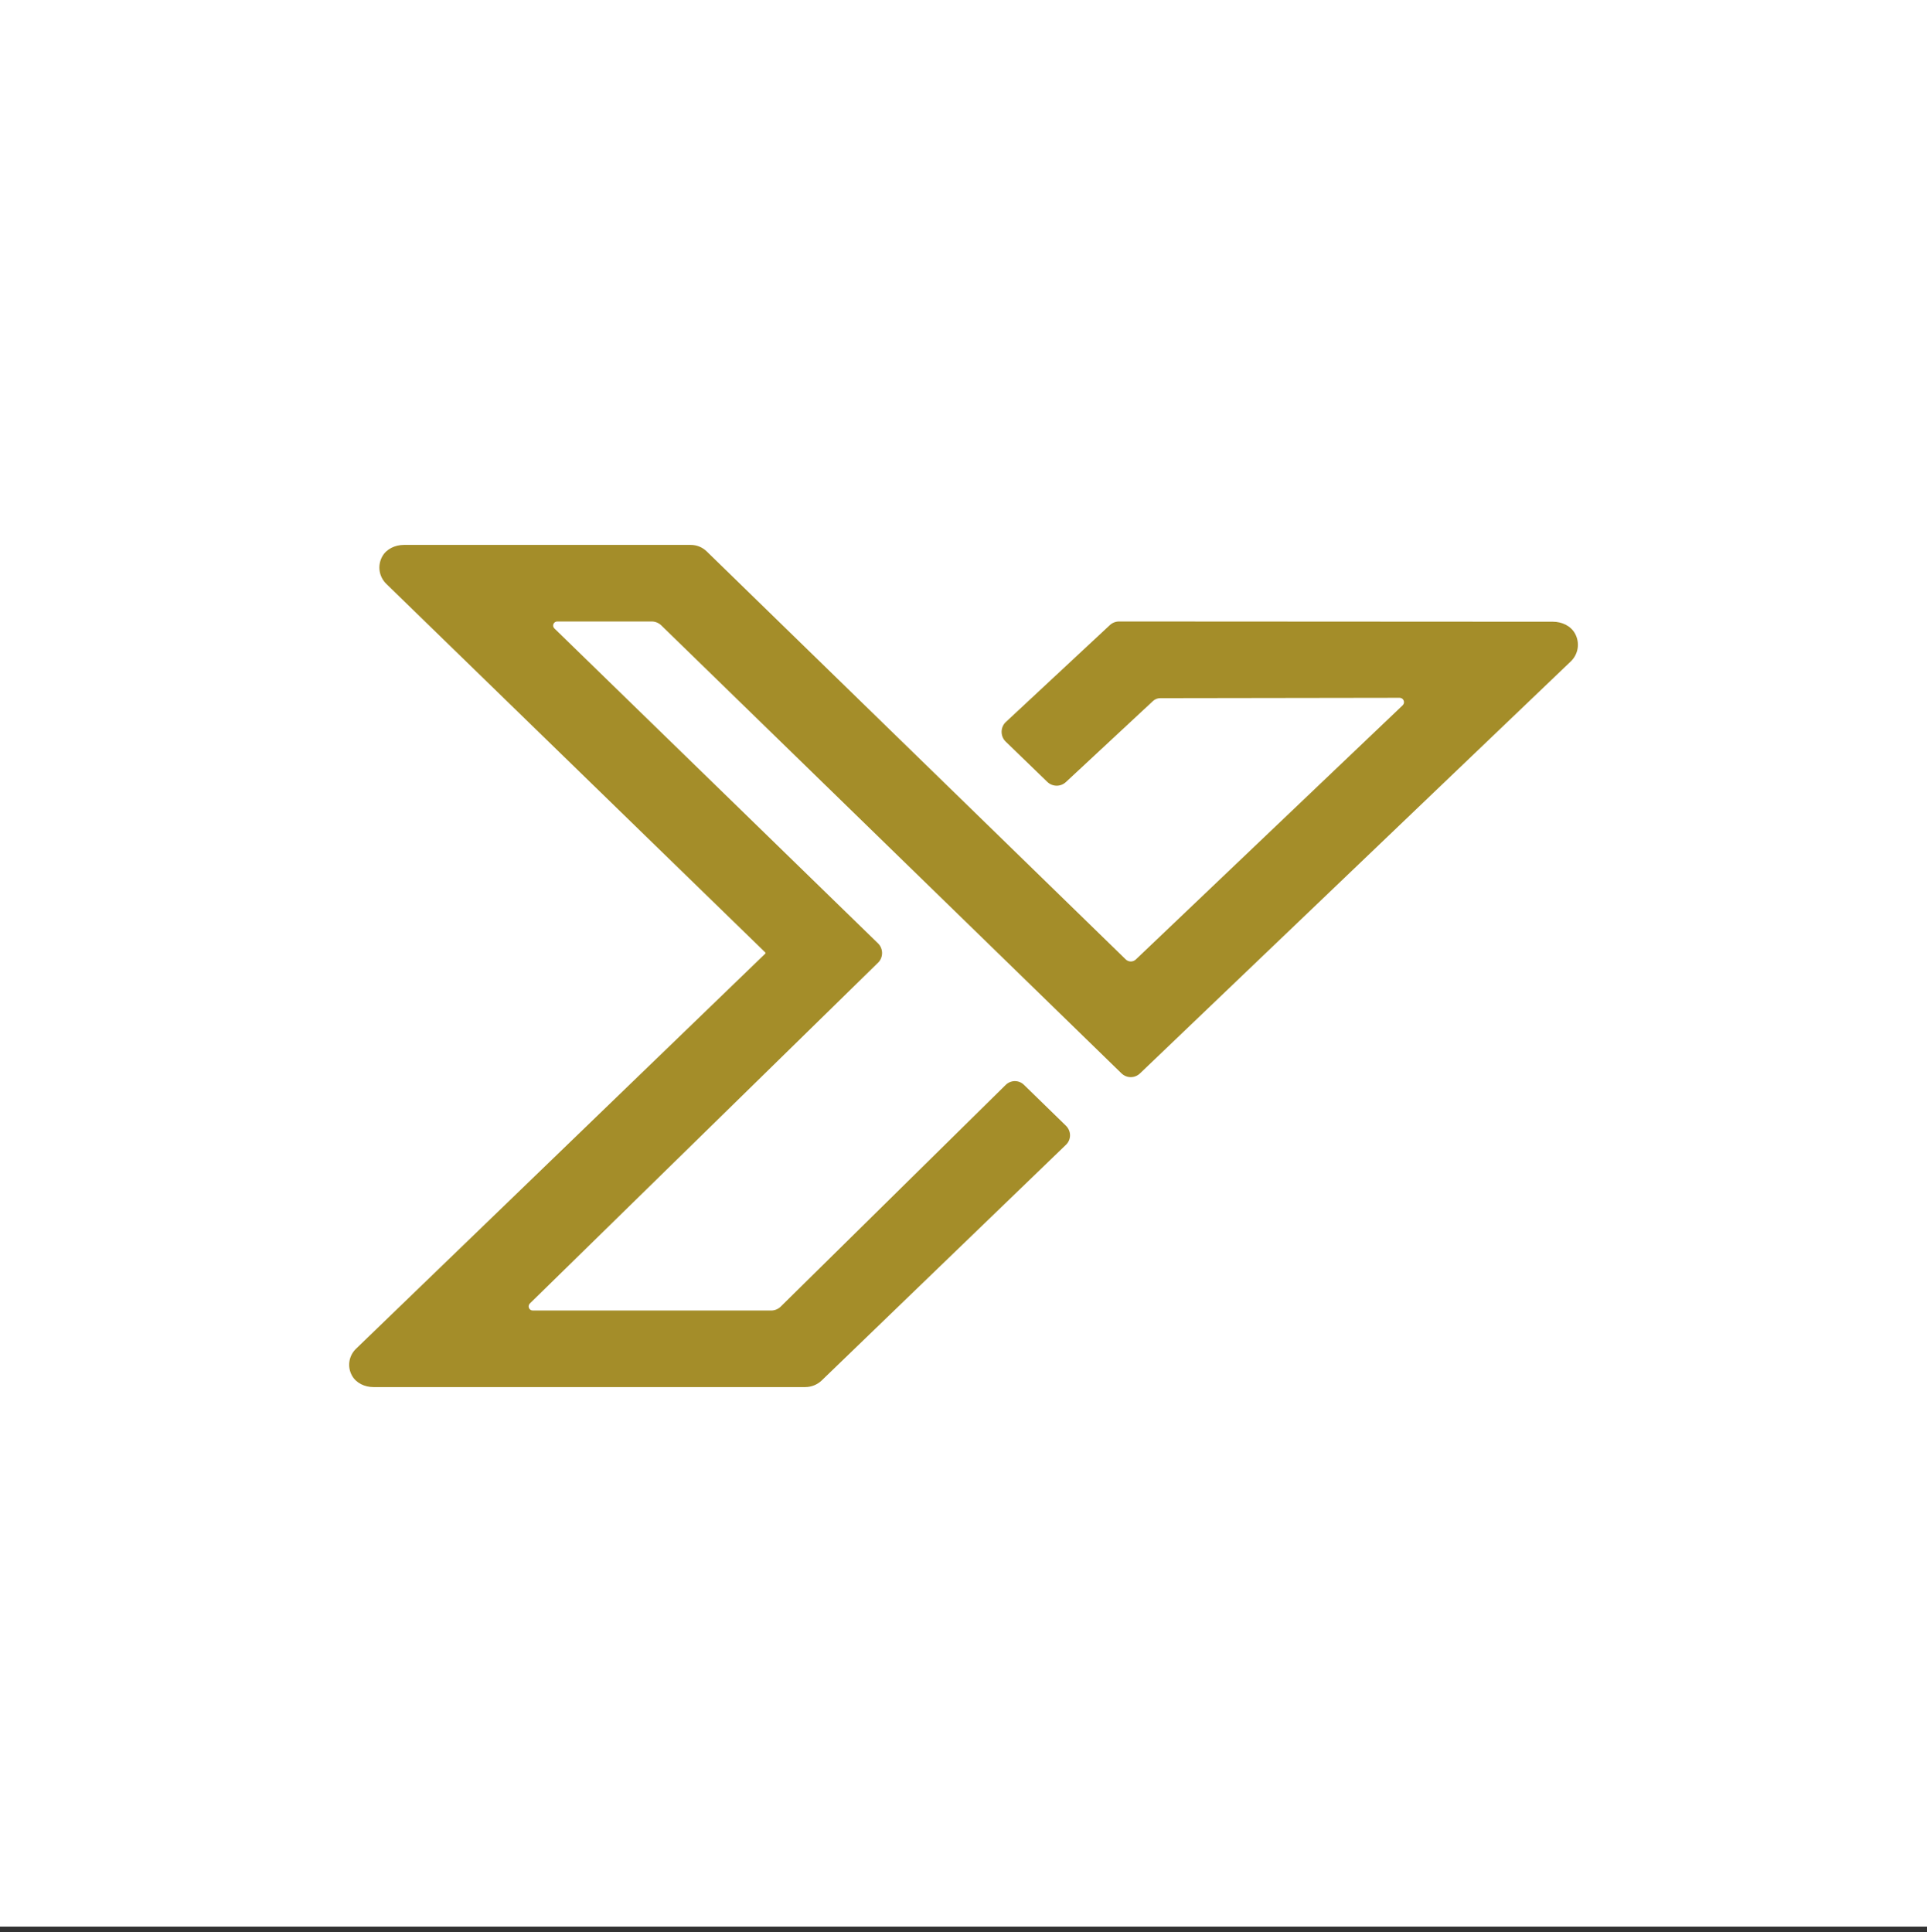 <?xml version="1.0" encoding="utf-8"?>
<!-- Generator: Adobe Illustrator 25.4.1, SVG Export Plug-In . SVG Version: 6.00 Build 0)  -->
<svg version="1.1" id="Layer_1" xmlns="http://www.w3.org/2000/svg" xmlns:xlink="http://www.w3.org/1999/xlink" x="0px" y="0px"
	 viewBox="0 0 160.55 161" style="enable-background:new 0 0 160.55 161;" xml:space="preserve">
<rect x="0" y="0" width="160.55" height="161" fill="#333333" stroke="none"/>
<style type="text/css">
	.st0{fill:#FFFFFF;}
	.st1{fill:#A48D29;}
	.st2{display:none;fill:none;stroke:#020202;stroke-miterlimit:10;}
</style>
<g>
	<rect class="st0" width="160.55" height="160.55"/>
	<path class="st1" d="M131.22,52.79c-0.36-0.65-1.1-0.98-1.84-0.98l-36.14-0.02c-0.29,0-0.57,0.11-0.78,0.31l-8.67,8.08
		c-0.22,0.21-0.34,0.5-0.34,0.81c0,0.3,0.12,0.6,0.34,0.81l3.47,3.36c0.44,0.42,1.12,0.42,1.56,0l7.24-6.74
		c0.16-0.15,0.38-0.24,0.61-0.24l19.94-0.03c0.33,0,0.49,0.4,0.25,0.63L94.64,79.95c-0.24,0.23-0.61,0.23-0.85,0l-34.91-34
		c-0.36-0.35-0.83-0.54-1.33-0.54h-23.9c-0.72,0-1.45,0.33-1.8,0.96c-0.42,0.76-0.28,1.68,0.33,2.28l31.58,30.72
		c0.03,0.03,0.03,0.07,0,0.1l-34.1,32.93c-0.6,0.58-0.75,1.49-0.33,2.24c0.35,0.62,1.06,0.95,1.78,0.95h35.98
		c0.51,0,1.01-0.2,1.38-0.56L88.81,95.4c0.22-0.21,0.34-0.49,0.34-0.79c0-0.3-0.12-0.58-0.33-0.79l-3.51-3.42
		c-0.42-0.41-1.08-0.41-1.51,0l-18.75,18.48c-0.21,0.21-0.5,0.33-0.8,0.33H44.39c-0.31,0-0.46-0.37-0.24-0.59l29-28.39
		c0.22-0.21,0.34-0.5,0.34-0.81c0-0.3-0.12-0.6-0.34-0.81L46.19,52.37c-0.22-0.21-0.07-0.58,0.24-0.58h7.87
		c0.3,0,0.58,0.12,0.79,0.32l38.34,37.33c0.44,0.43,1.12,0.43,1.56,0l35.89-34.33C131.5,54.51,131.65,53.57,131.22,52.79"/>
	<circle class="st2" cx="80.5" cy="80.5" r="80.5"/>
</g>
</svg>
